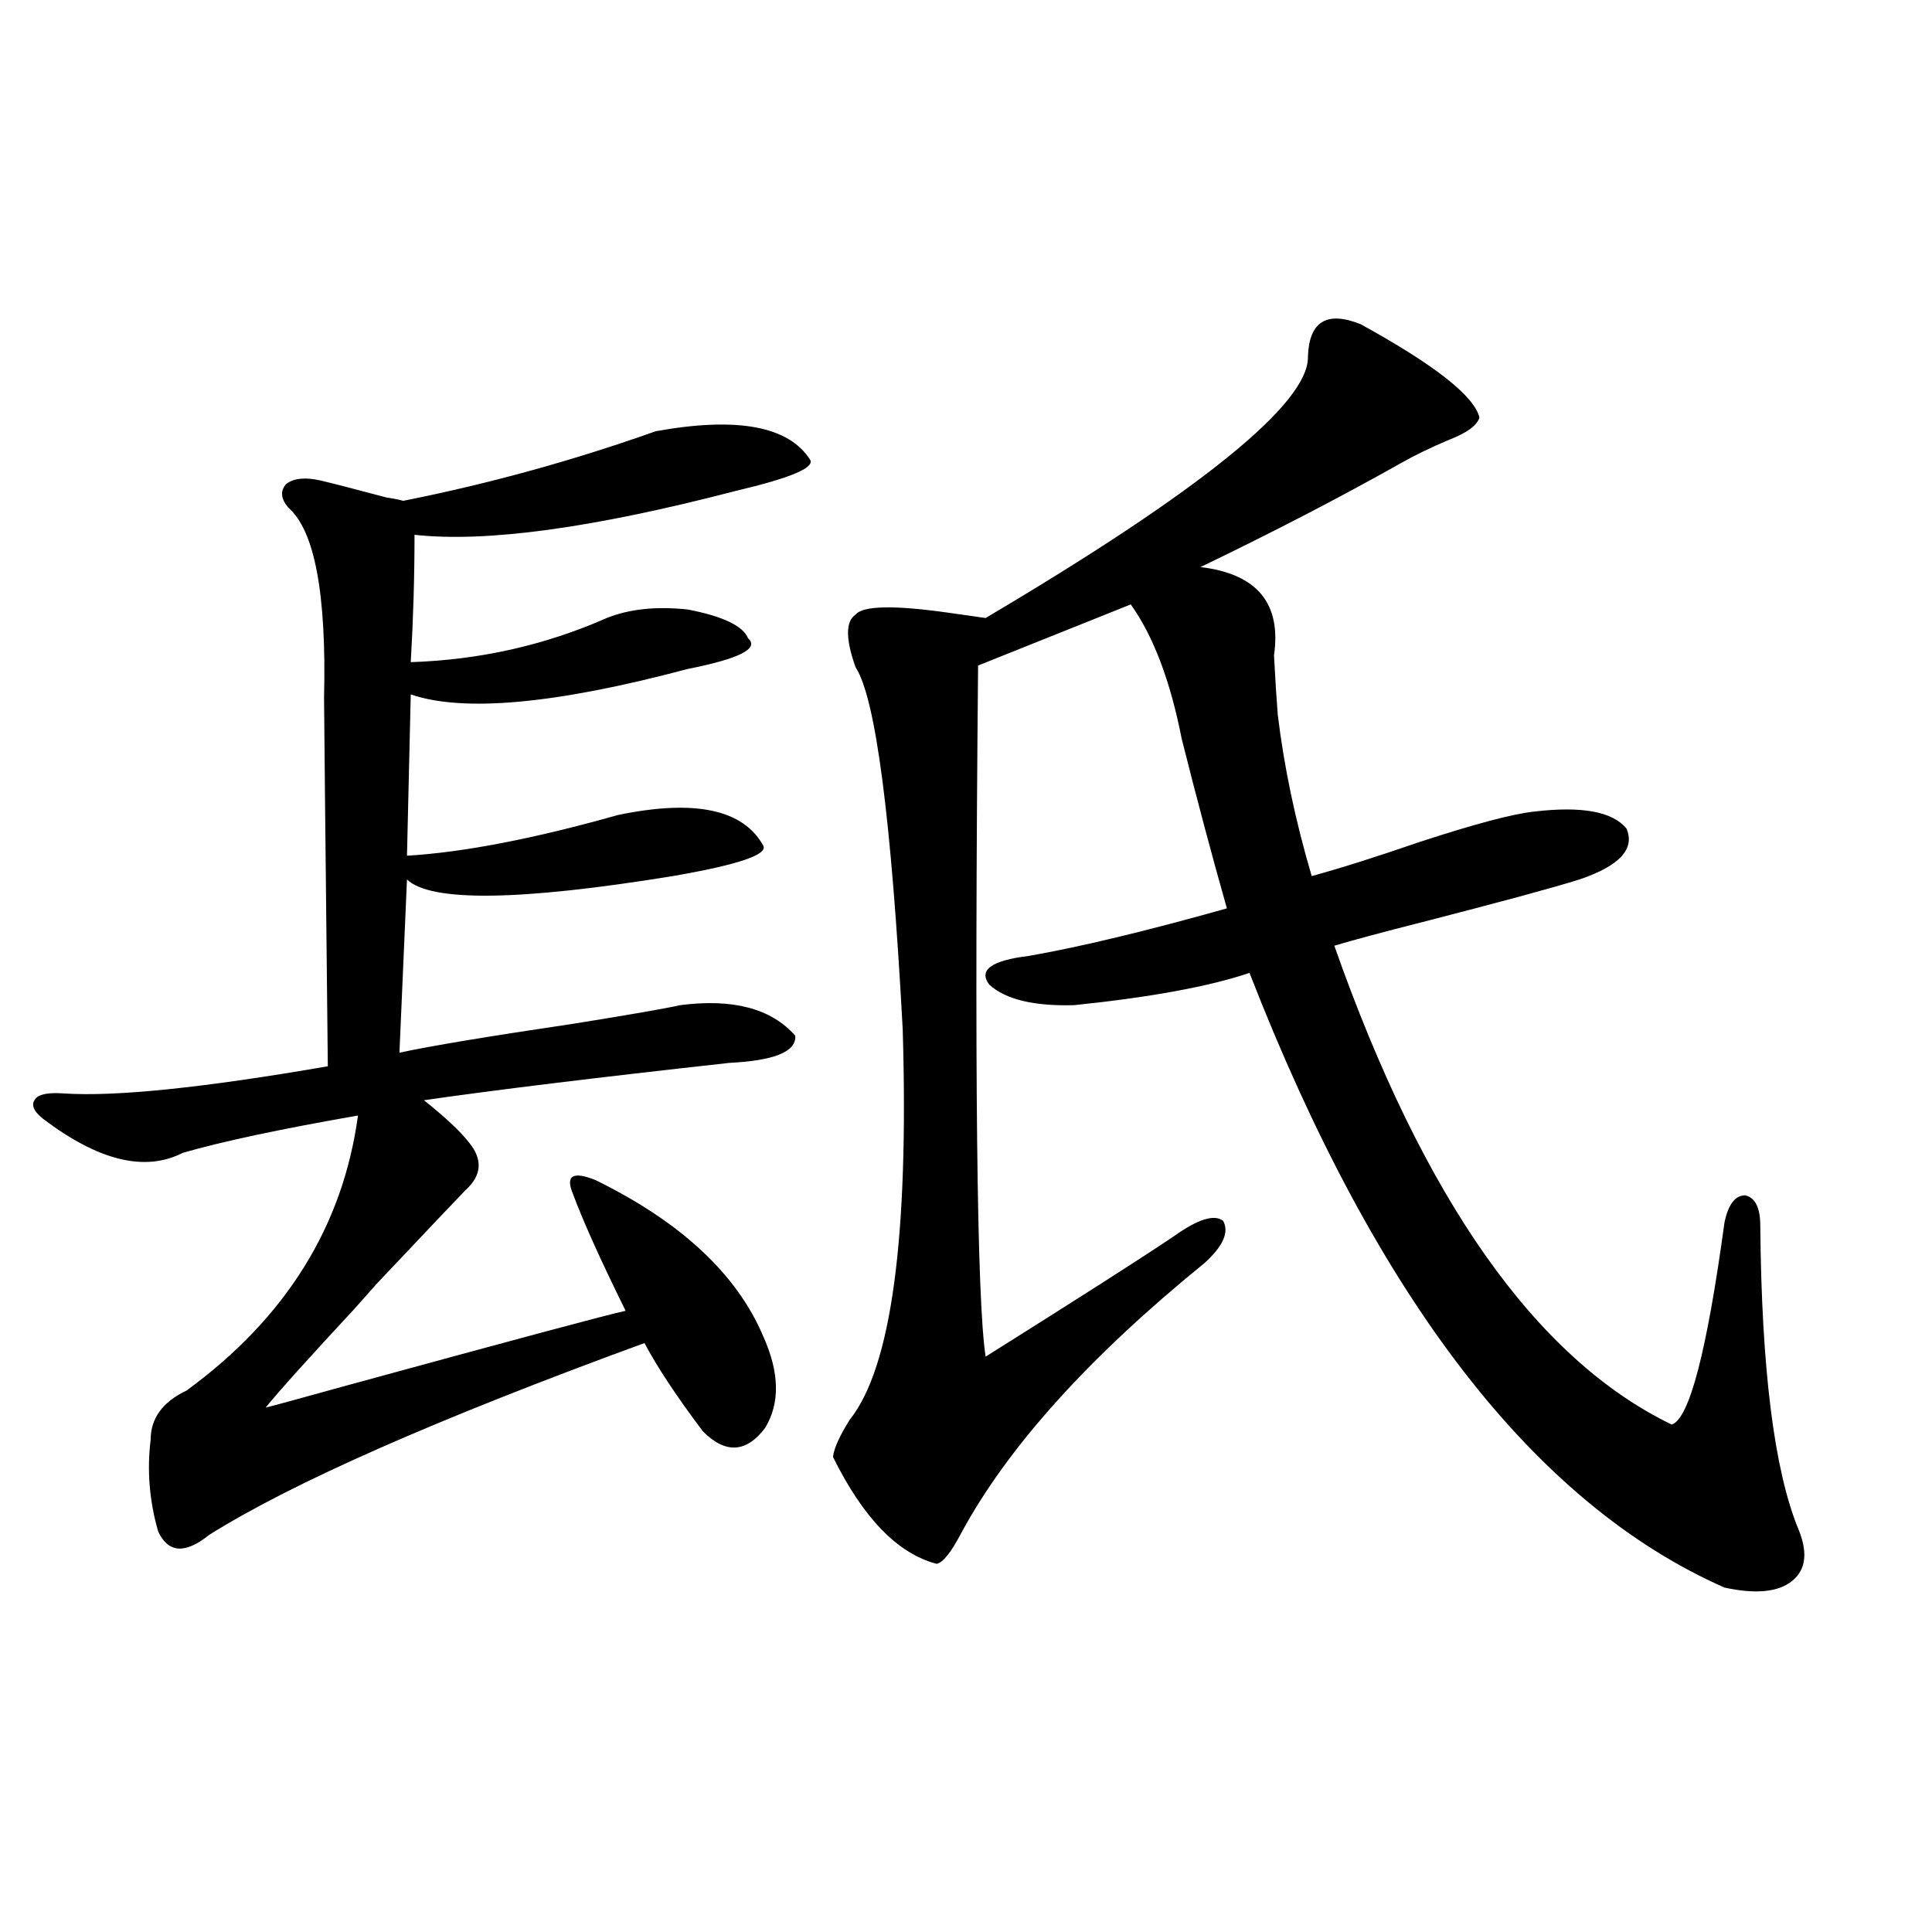 <?xml version="1.0" encoding="utf-8"?>
<!-- Generator: Adobe Illustrator 16.0.0, SVG Export Plug-In . SVG Version: 6.00 Build 0)  -->
<!DOCTYPE svg PUBLIC "-//W3C//DTD SVG 1.1//EN" "http://www.w3.org/Graphics/SVG/1.1/DTD/svg11.dtd">
<svg version="1.1" id="图层_1" xmlns="http://www.w3.org/2000/svg" xmlns:xlink="http://www.w3.org/1999/xlink" x="0px" y="0px"
	 width="1000px" height="1000px" viewBox="0 0 1000 1000" enable-background="new 0 0 1000 1000" xml:space="preserve">
<path d="M339.431,223.195c42.271-7.607,68.932-2.637,79.998,14.941c1.951,4.106-10.731,9.38-38.048,15.82
	c-74.145,19.336-129.753,26.958-166.825,22.852c0,21.685-0.655,43.657-1.951,65.918c35.762-1.167,69.587-8.789,101.461-22.852
	c11.707-4.683,25.686-6.152,41.95-4.395c18.201,3.516,28.612,8.501,31.219,14.941c5.854,5.273-4.558,10.547-31.219,15.82
	c-68.291,18.169-116.095,22.563-143.411,13.184l-1.951,83.496c29.268-1.758,65.685-8.789,109.266-21.094
	c39.664-8.198,64.709-2.925,75.12,15.82c2.592,4.697-13.018,9.971-46.828,15.82c-79.357,12.896-125.21,13.486-137.558,1.758
	l-3.902,89.648c16.25-3.516,46.173-8.486,89.754-14.941c29.268-4.683,47.804-7.91,55.608-9.668
	c27.316-3.516,47.148,1.758,59.511,15.82c0.641,8.213-10.731,12.896-34.146,14.063c-68.946,7.622-121.628,14.063-158.045,19.336
	c11.052,8.789,18.856,16.123,23.414,21.973c7.149,8.789,6.494,17.002-1.951,24.609c-4.558,4.697-19.847,20.806-45.853,48.34
	c-2.606,2.939-6.509,7.334-11.707,13.184c-23.414,25.2-38.703,42.188-45.853,50.977c2.592-0.576,16.585-4.395,41.95-11.426
	c87.803-24.019,135.927-36.914,144.387-38.672c-13.018-26.367-22.118-46.582-27.316-60.645c-1.951-4.683-1.951-7.607,0-8.789
	c1.951-1.167,5.854-0.576,11.707,1.758c44.222,21.685,73.169,48.643,86.827,80.859c8.445,18.76,8.78,34.58,0.976,47.461
	c-9.756,12.896-20.487,13.486-32.194,1.758c-13.658-18.154-23.749-33.398-30.243-45.703
	c-107.314,39.263-182.435,72.373-225.36,99.316c-12.362,9.971-21.143,9.38-26.341-1.758c-4.558-15.82-5.854-31.641-3.902-47.461
	c0-11.123,6.174-19.624,18.536-25.488c51.371-37.49,80.974-84.951,88.778-142.383c-40.334,7.031-70.577,13.486-90.729,19.336
	c-19.512,9.971-43.581,4.106-72.193-17.578c-5.213-4.092-6.509-7.607-3.902-10.547c1.951-2.334,6.829-3.213,14.634-2.637
	c26.661,1.758,72.193-2.925,136.582-14.063c-1.311-122.456-1.951-186.025-1.951-190.723c1.296-53.901-4.878-86.709-18.536-98.438
	c-3.902-4.683-4.237-8.789-0.976-12.305c3.902-2.925,9.756-3.516,17.561-1.758c5.198,1.182,16.585,4.106,34.146,8.789
	c3.902,0.591,6.829,1.182,8.78,1.758C252.924,250.441,296.505,238.439,339.431,223.195z M704.3,167.824
	c38.368,21.094,58.855,37.217,61.462,48.34c-1.311,4.106-6.509,7.91-15.609,11.426c-9.756,4.106-18.216,8.213-25.365,12.305
	c-31.219,17.578-65.699,35.459-103.412,53.613c29.268,3.516,41.95,18.76,38.048,45.703c0.641,12.305,1.296,22.563,1.951,30.762
	c3.247,26.958,9.101,54.795,17.561,83.496c14.954-4.092,33.49-9.956,55.608-17.578c28.612-9.365,48.444-14.639,59.511-15.82
	c24.71-2.925,40.64,0,47.804,8.789c4.543,10.547-3.582,19.336-24.39,26.367c-13.018,4.106-39.999,11.426-80.974,21.973
	c-20.822,5.273-36.097,9.38-45.853,12.305c46.173,131.26,104.388,213.877,174.63,247.852c9.101-2.925,18.201-37.793,27.316-104.59
	c1.951-9.365,5.519-14.063,10.731-14.063c5.198,1.182,7.805,6.455,7.805,15.82c0.641,73.828,7.149,125.986,19.512,156.445
	c5.198,12.305,4.223,21.396-2.927,27.246c-7.164,5.864-18.871,7.031-35.121,3.516c-98.214-43.354-180.163-149.414-245.848-318.164
	c-20.822,7.031-51.065,12.607-90.729,16.699c-20.822,0.591-35.456-2.925-43.901-10.547c-5.854-7.607,0.976-12.593,20.487-14.941
	c26.661-4.683,60.807-12.881,102.437-24.609c-7.805-27.534-15.609-56.826-23.414-87.891c-5.854-29.883-14.634-53.022-26.341-69.434
	l-79.022,31.641c-1.951,209.18-0.655,328.423,3.902,357.715c49.42-31.05,81.949-51.855,97.559-62.402
	c12.348-8.789,20.808-11.426,25.365-7.91c3.247,5.864,0,13.184-9.756,21.973c-59.846,48.643-101.796,95.225-125.851,139.746
	c-5.213,9.971-9.436,15.244-12.683,15.82c-20.167-5.273-38.048-23.73-53.657-55.371c0.641-4.683,3.567-11.123,8.78-19.336
	c21.463-26.943,30.563-94.331,27.316-202.148c-5.854-108.984-13.993-171.387-24.39-187.207c-5.213-14.639-5.213-23.73,0-27.246
	c3.902-4.683,20.152-4.971,48.779-0.879c8.445,1.182,14.634,2.061,18.536,2.637c111.857-66.206,167.466-111.318,166.825-135.352
	C677.624,166.369,686.739,160.793,704.3,167.824z"/>
</svg>
